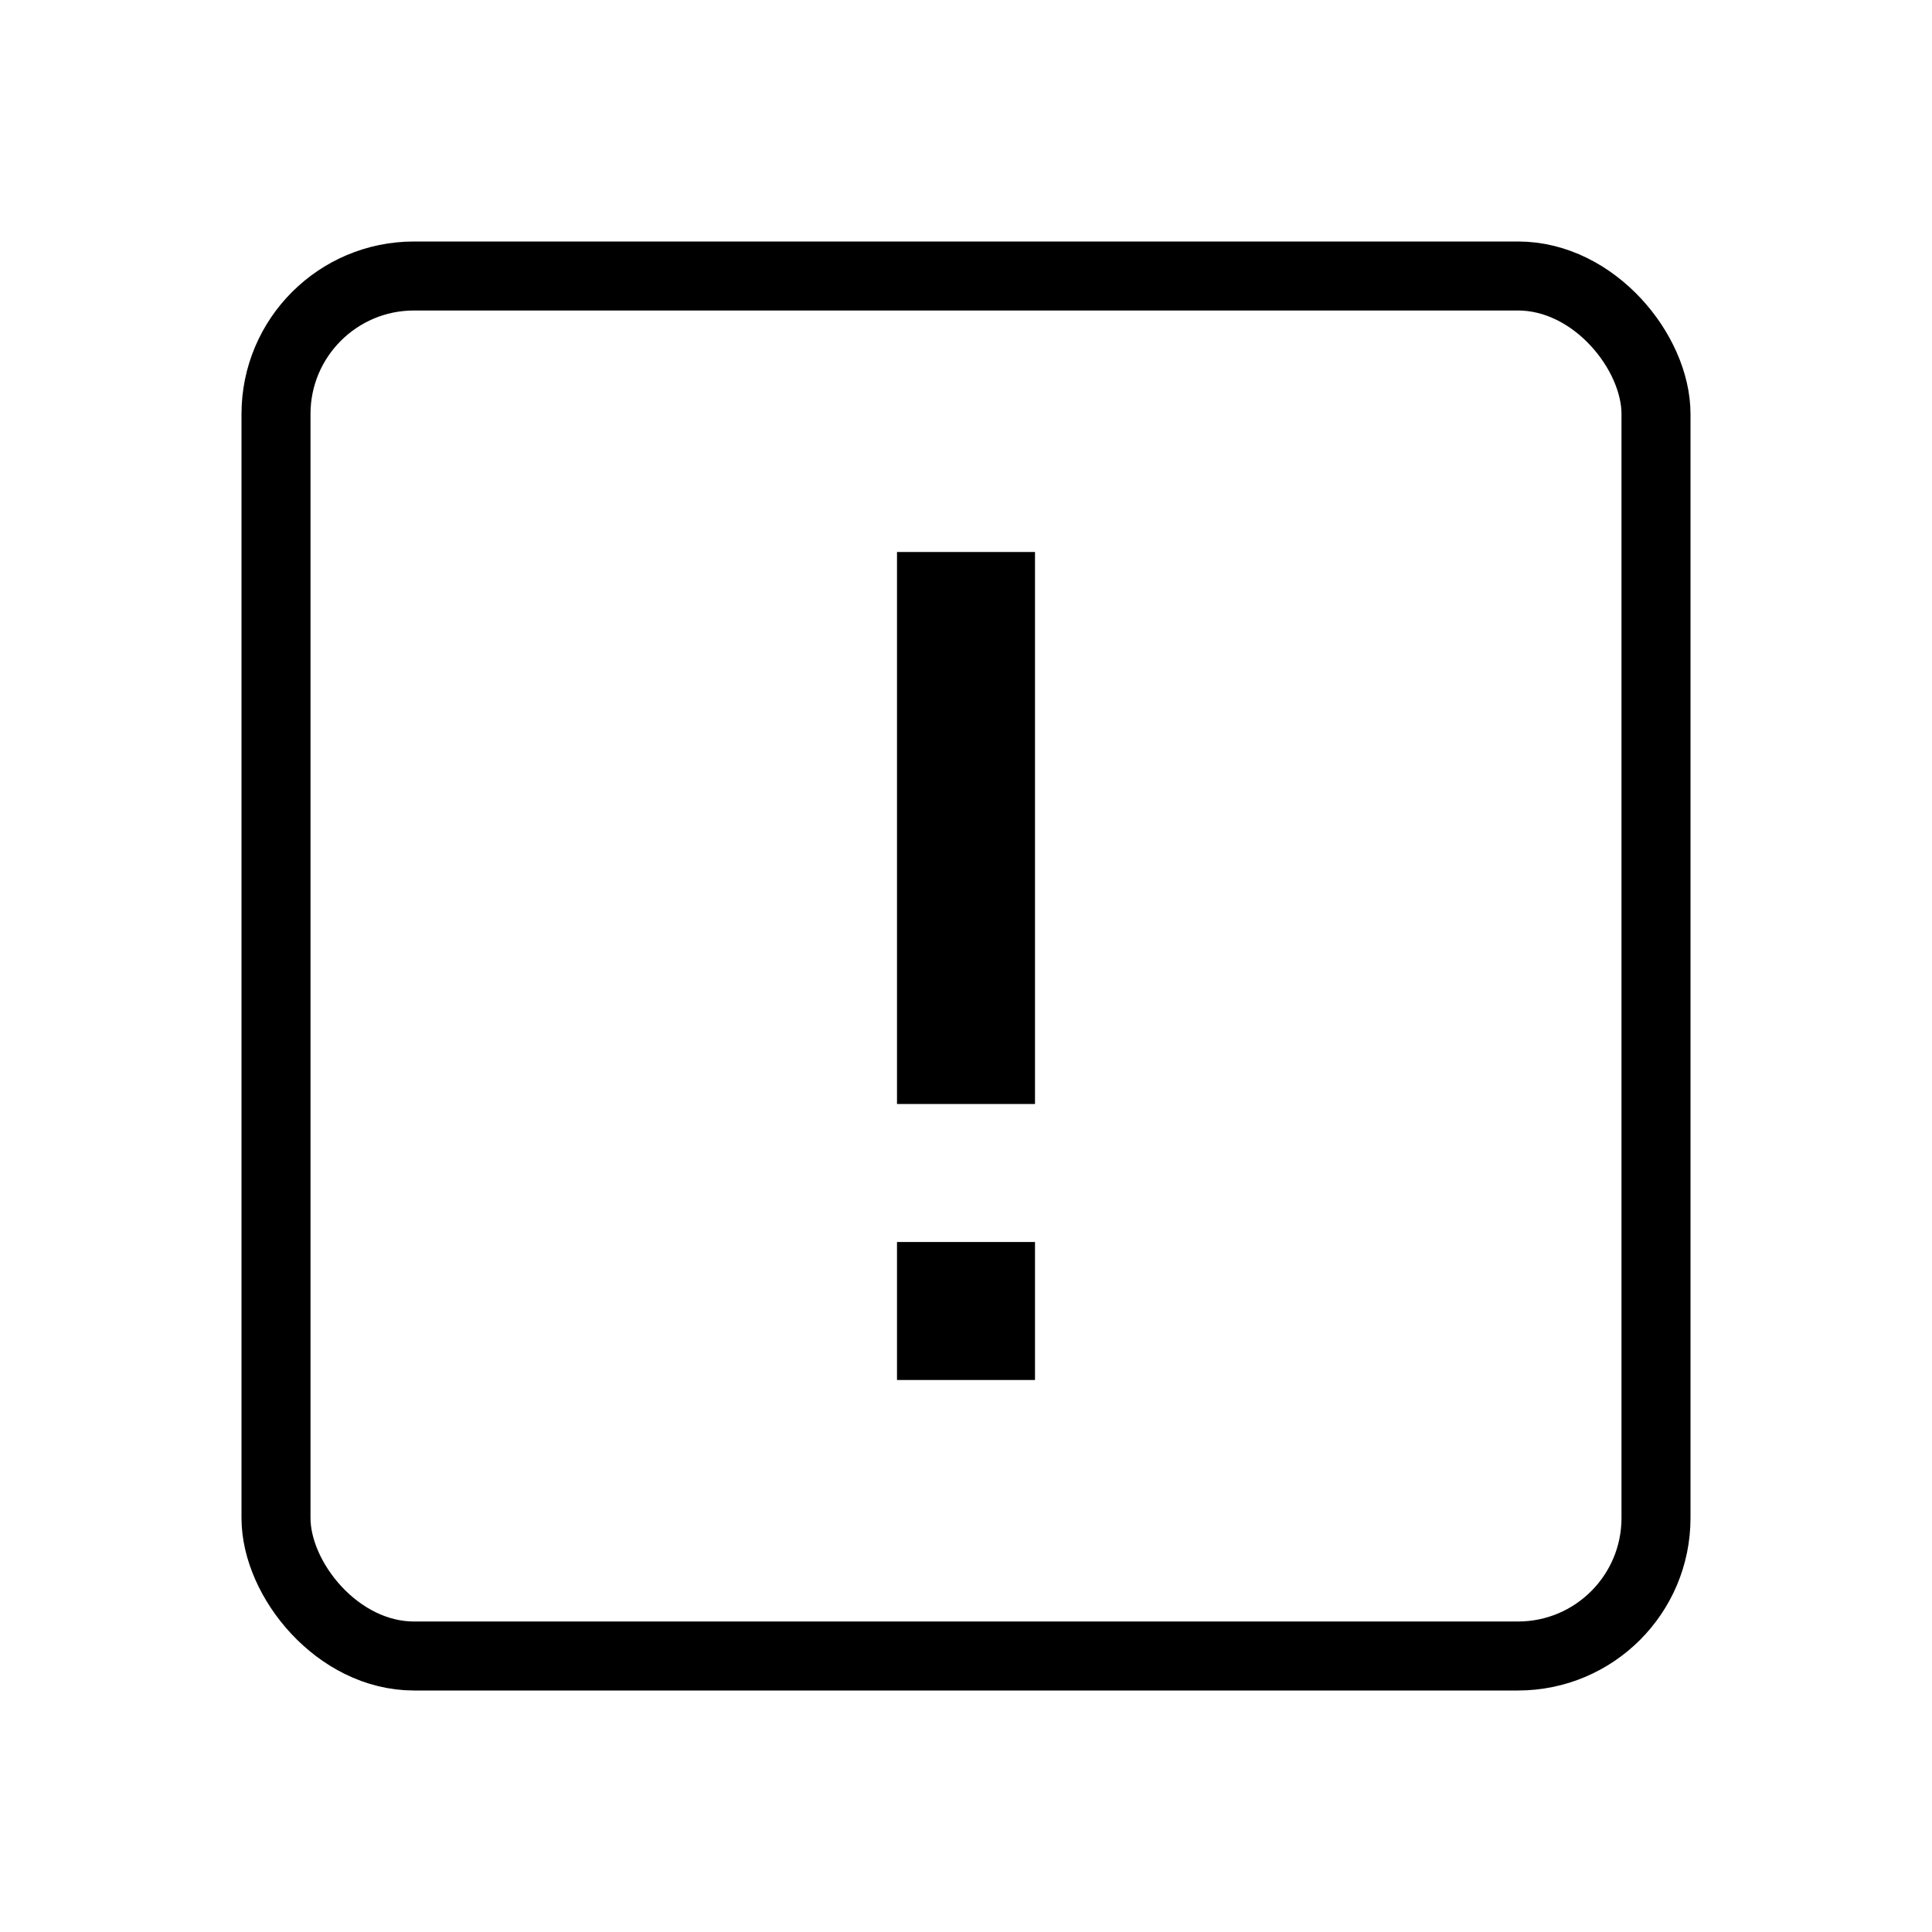 <?xml version="1.0" encoding="utf-8"?>
<svg width="28" height="28" viewBox="0 0 28 28" xmlns="http://www.w3.org/2000/svg">
    <g id="non-mandatory-constraint-violation" transform="translate(4 4)">
        <rect width="20" height="20" stroke="#000" fill="none" rx="2" ry="2"/>
        <path id="exclamationMark" d="M-1 0v8h2V0h-2zm0 10v2h2v-2h-2z" transform="translate(10 4)"/>
    </g>
</svg>
